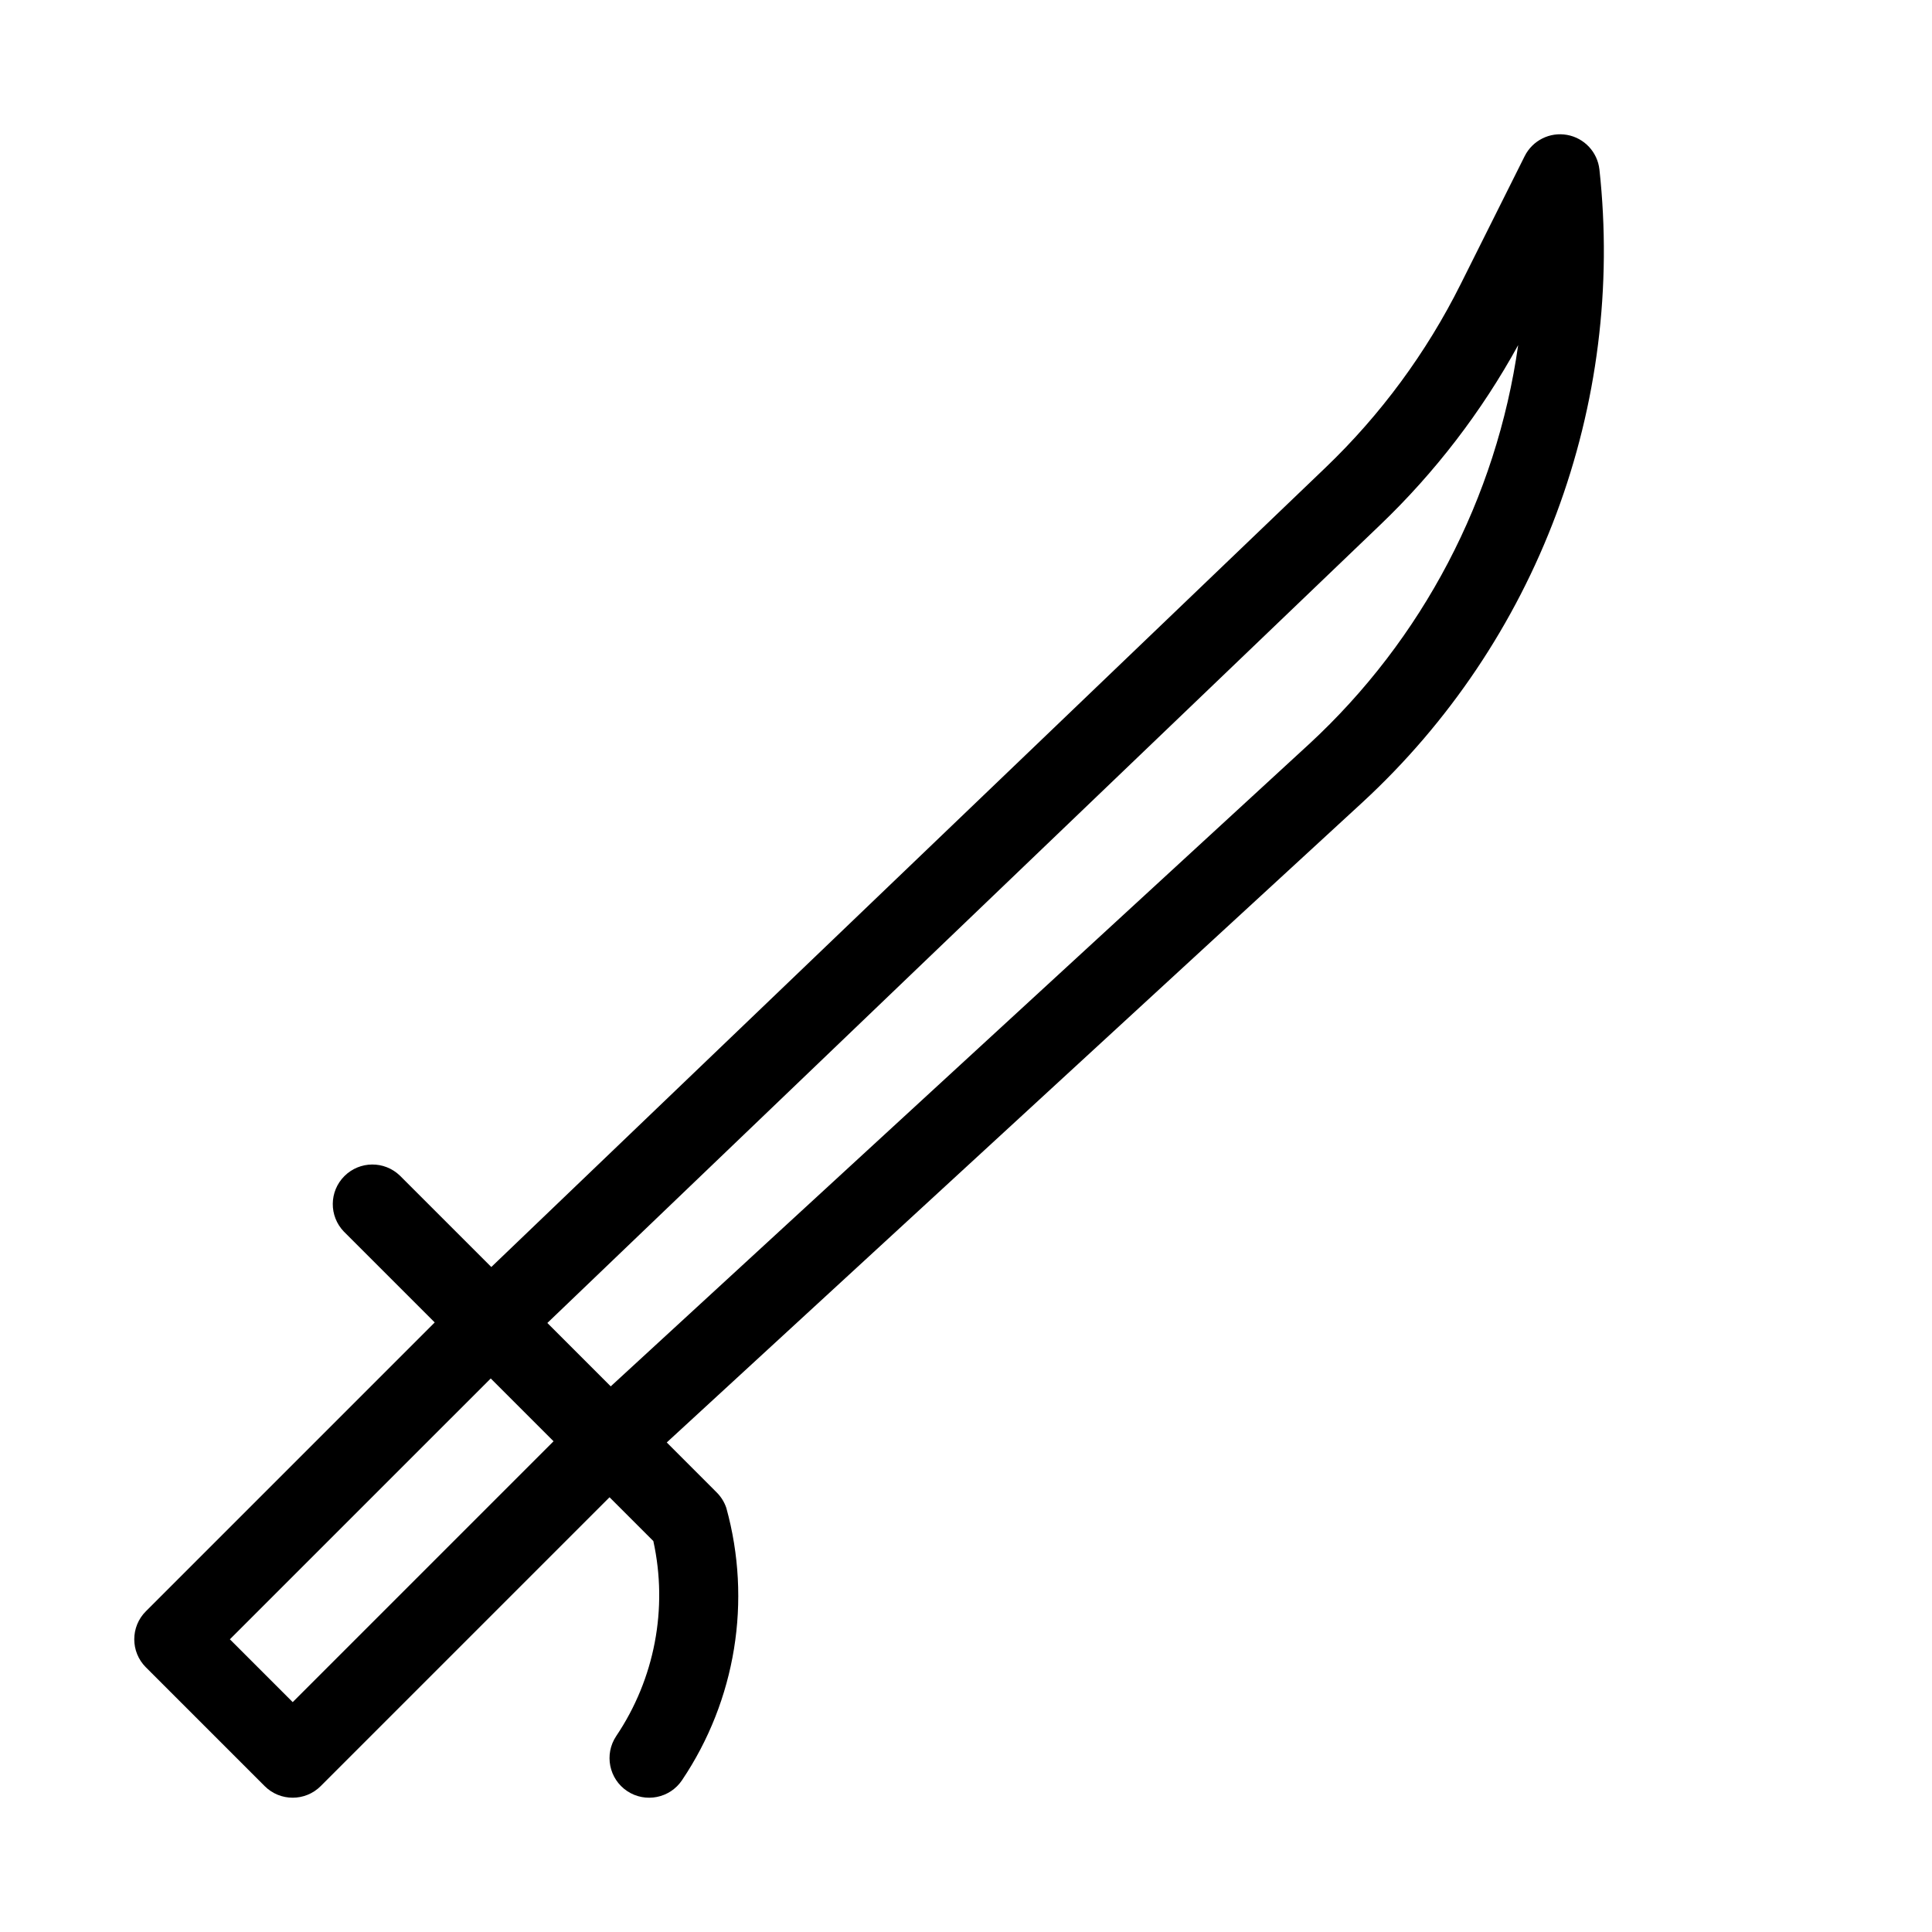 <?xml version="1.0" encoding="UTF-8"?>
<!-- Uploaded to: SVG Repo, www.svgrepo.com, Generator: SVG Repo Mixer Tools -->
<svg fill="#000000" width="800px" height="800px" version="1.1" viewBox="144 144 512 512" xmlns="http://www.w3.org/2000/svg">
 <path d="m559.29 179.75c-4.582-0.824-9.156 1.473-11.238 5.637l-16.953 33.902c-9.07 18.168-21.207 34.637-35.875 48.68l-221.02 211.8-24.223-24.215c-4.121-3.977-10.668-3.922-14.715 0.129-4.051 4.047-4.106 10.594-0.129 14.711l24.066 24.066-76.547 76.551c-4.098 4.098-4.098 10.742 0 14.84l31.488 31.488c4.098 4.098 10.742 4.098 14.844 0l76.547-76.547 11.609 11.609c3.922 17.852 0.363 36.531-9.848 51.691-3.215 4.824-1.914 11.34 2.906 14.559 4.824 3.215 11.344 1.914 14.559-2.906 14.246-21.18 18.527-47.52 11.727-72.121-0.52-1.547-1.387-2.949-2.543-4.102l-13.246-13.258 184.39-169.65c22.848-21.094 40.43-47.258 51.332-76.379 10.902-29.125 14.824-60.402 11.445-91.316-0.512-4.621-4.008-8.355-8.586-9.172zm-337.72 415.33-16.648-16.648 69.129-69.125 16.645 16.645zm269.32-253.86-185.04 170.18-16.797-16.797 220.7-211.49c14.551-13.926 26.887-30 36.578-47.66-5.746 40.59-25.328 77.949-55.441 105.77z"/>
</svg>